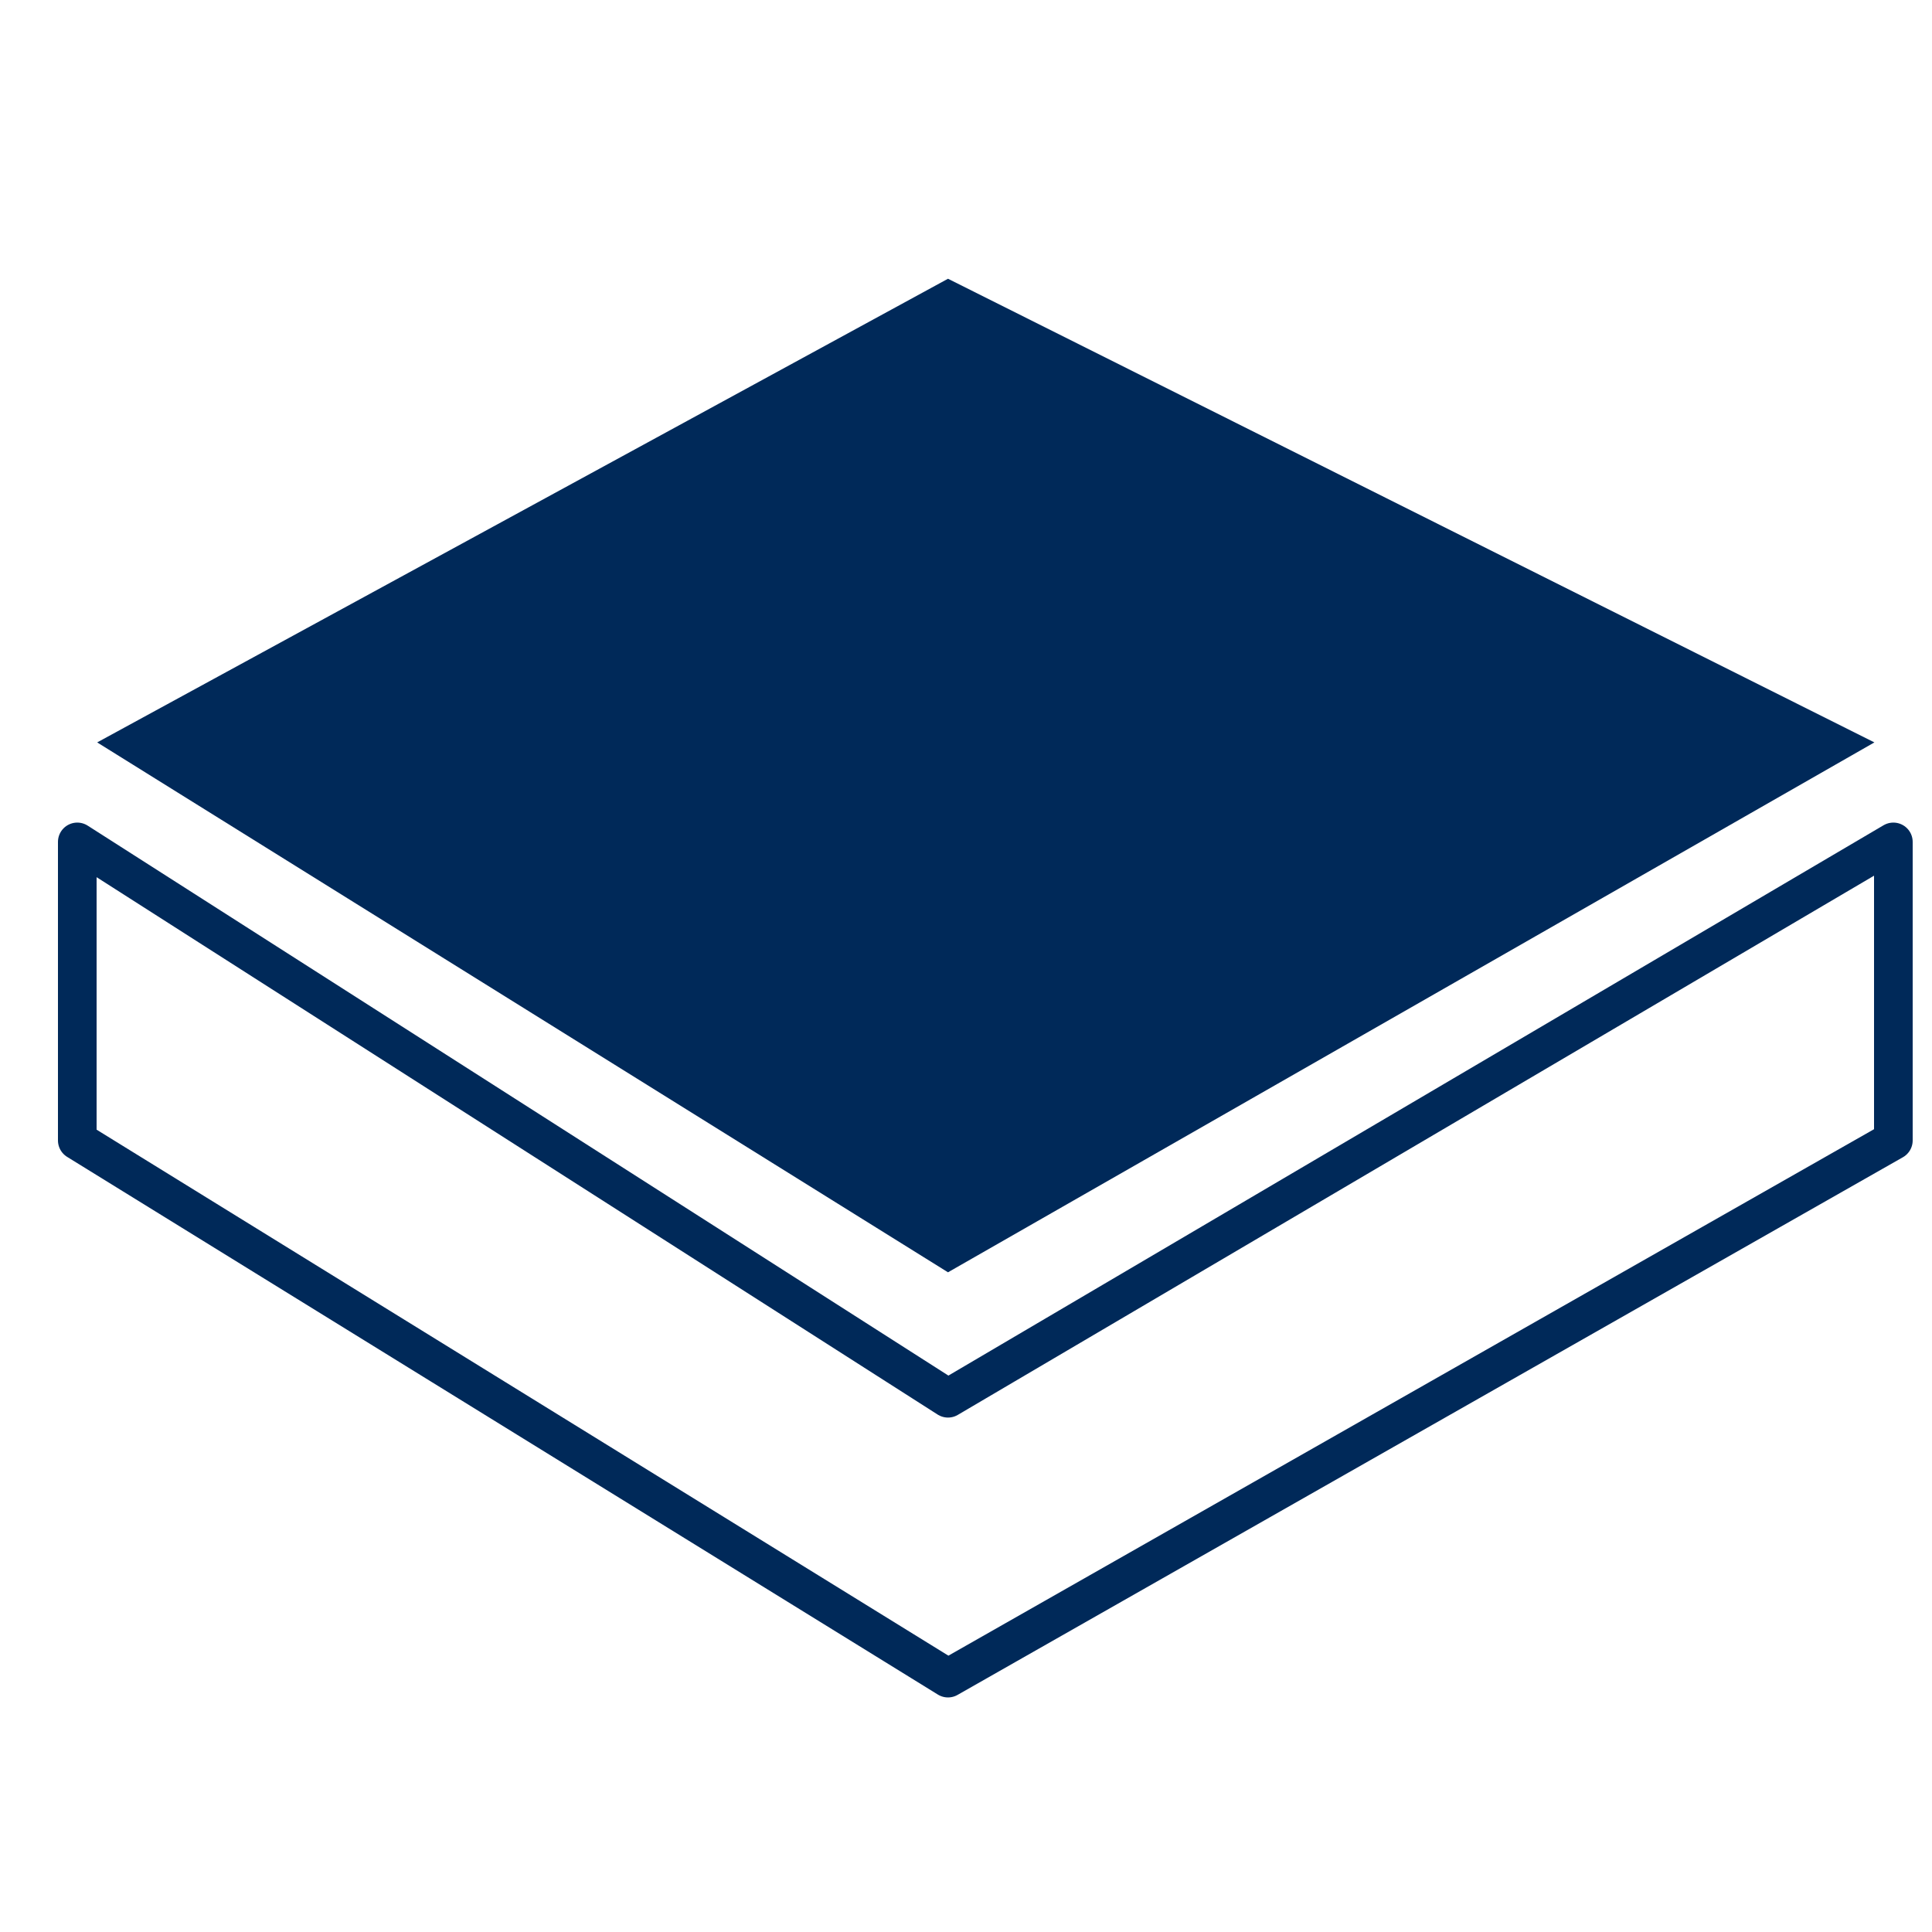 <svg xmlns="http://www.w3.org/2000/svg" id="Capa_1" data-name="Capa 1" viewBox="0 0 100 100"><defs><style>      .cls-1 {        fill: #002959;        stroke-width: 0px;      }      .cls-2 {        fill: none;        stroke: #002959;        stroke-linecap: round;        stroke-linejoin: round;        stroke-width: 2px;      }    </style></defs><polygon class="cls-1" points="5.03 38.427 49.068 14.428 97.018 38.427 49.068 65.854 5.03 38.427"></polygon><polygon class="cls-2" points="4 43.577 4 59.029 49.068 86.859 98 59.029 98 43.577 49.068 72.373 4 43.577"></polygon></svg>